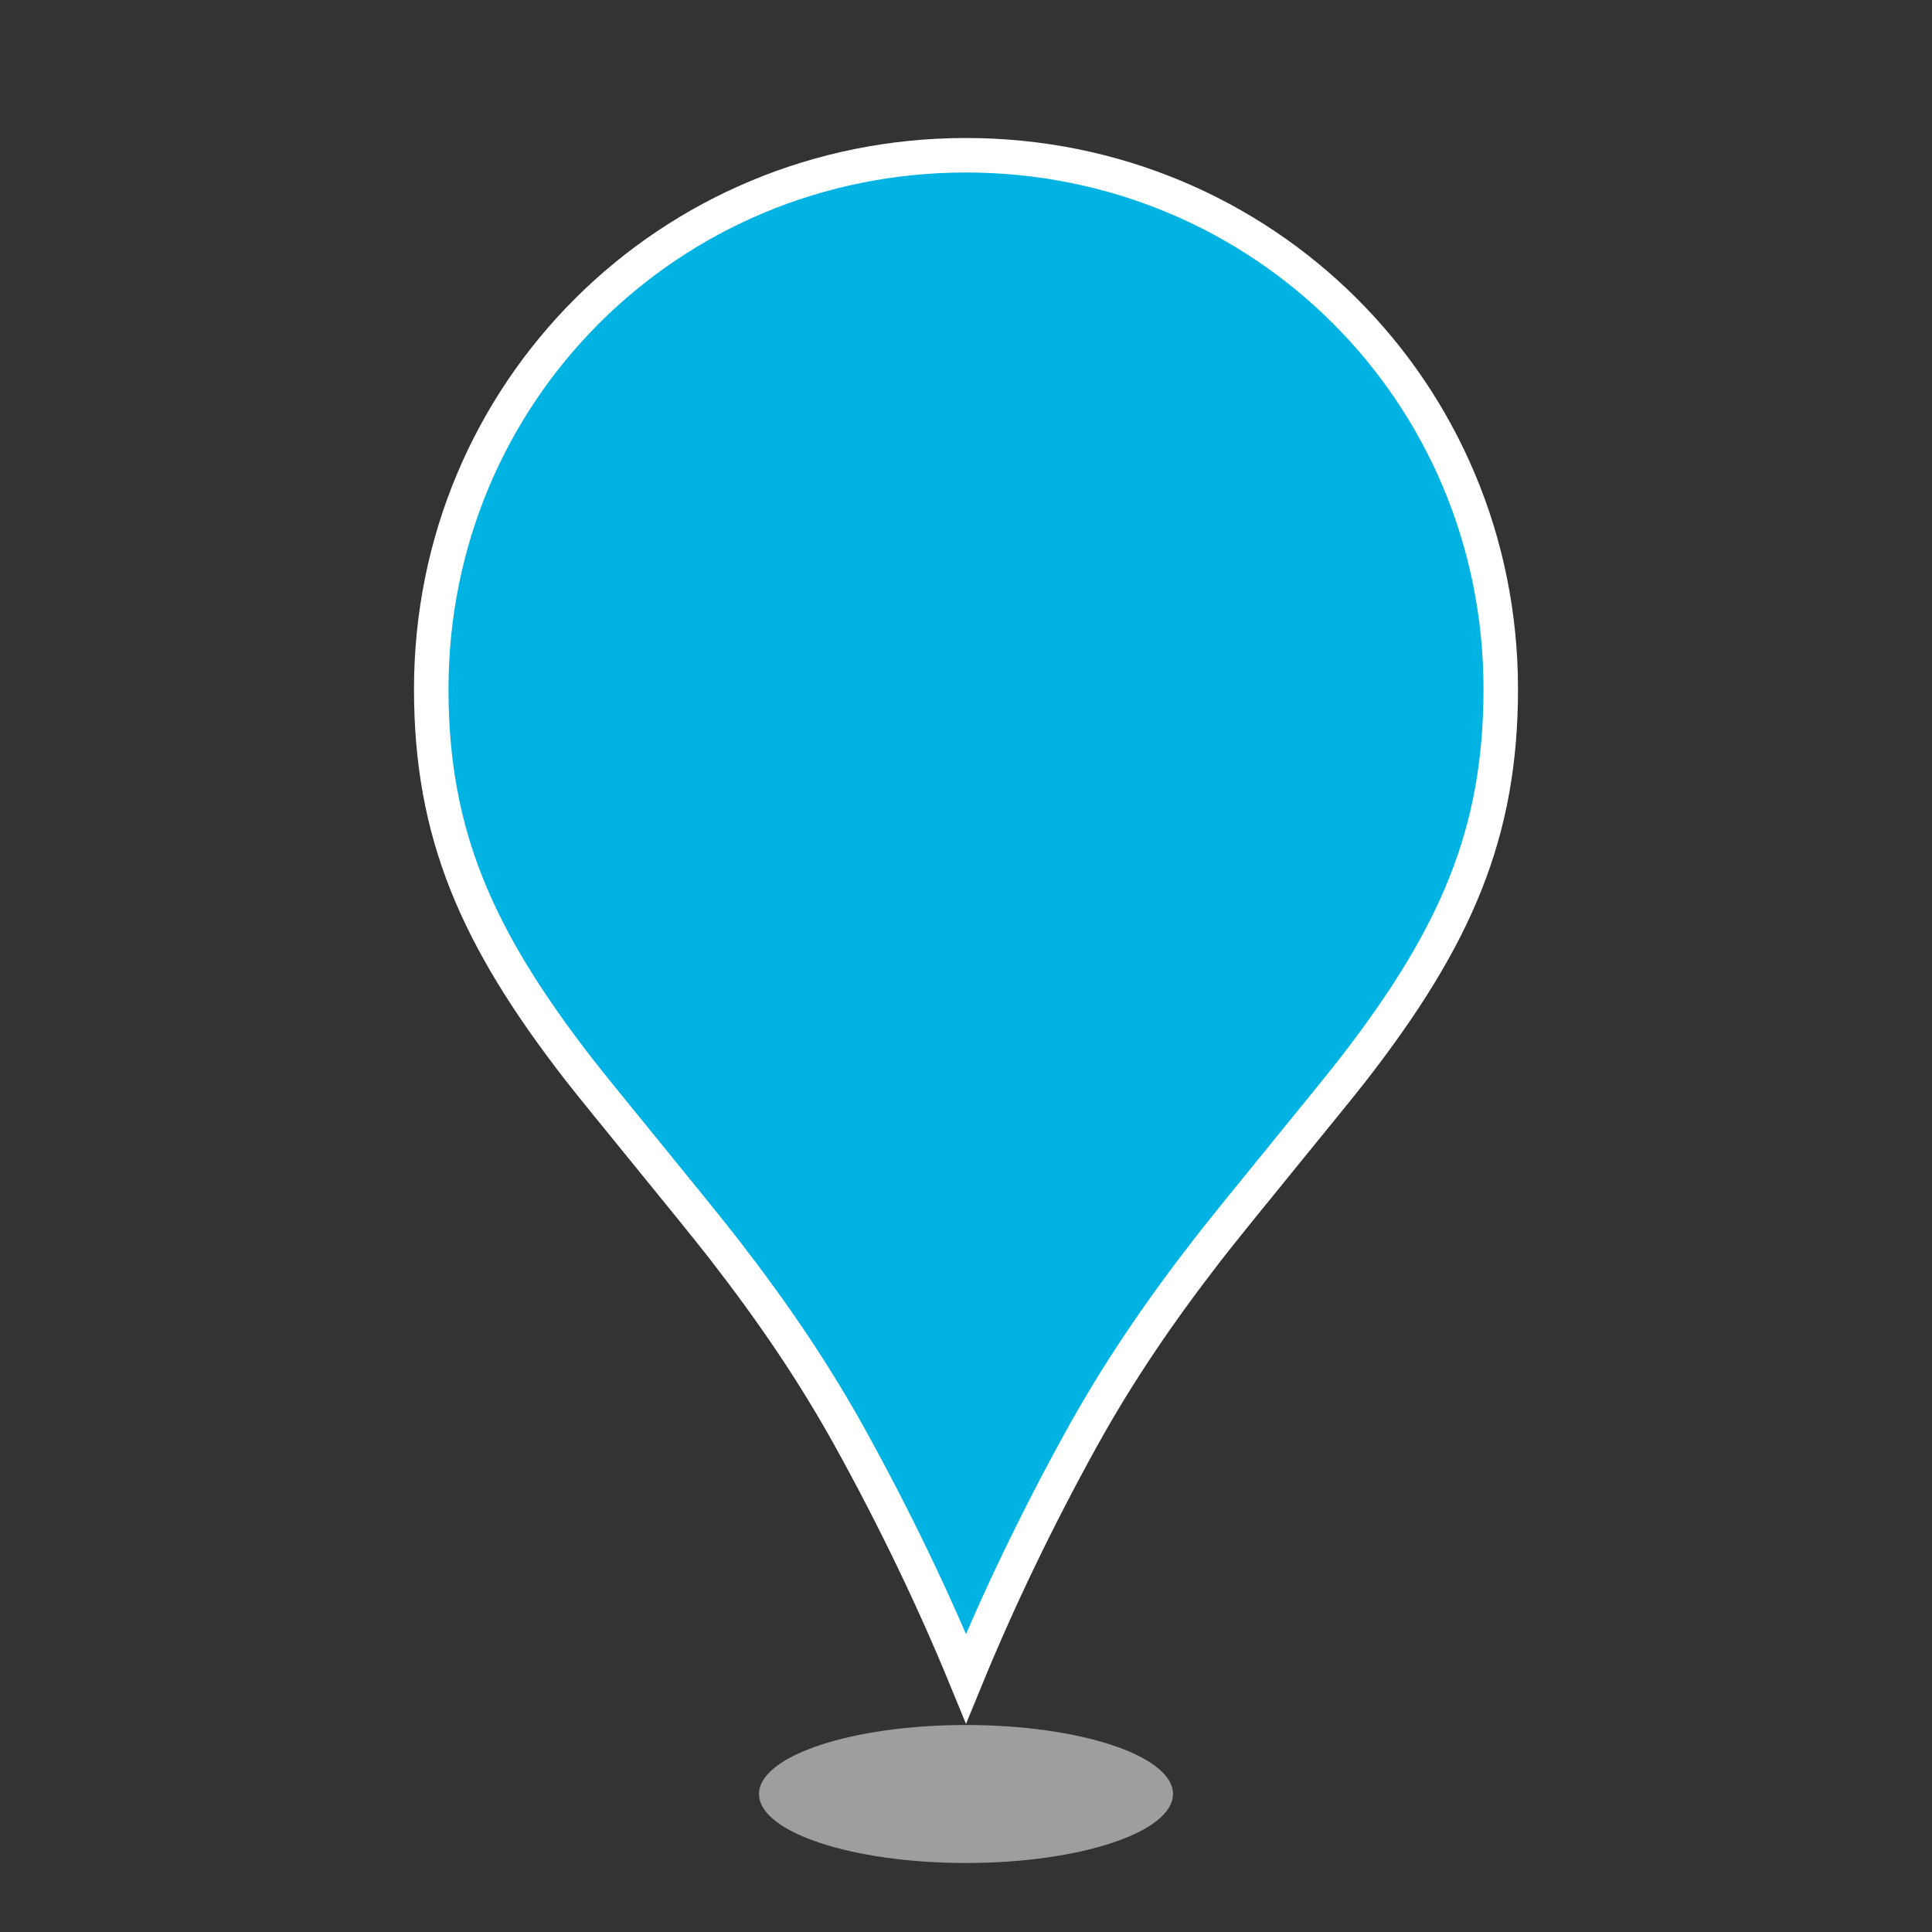 <?xml version="1.0" encoding="UTF-8"?>
<svg width="56px" height="56px" viewBox="0 0 56 56" version="1.1" xmlns="http://www.w3.org/2000/svg" xmlns:xlink="http://www.w3.org/1999/xlink">
    <rect x="0" y="0" width="56" height="56" fill="#333333" stroke="none"/>
    <!-- Generator: Sketch 58 (84663) - https://sketch.com -->
    <title>Map / Pin / Brand / Focused</title>
    <desc>Created with Sketch.</desc>
    <g id="Map-/-Pin-/-Brand-/-Focused" stroke="none" stroke-width="1" fill="none" fill-rule="evenodd">
        <g id="Store-Dot">
            <rect id="Bounds" x="0" y="0" width="56" height="56"></rect>
            <ellipse id="Shadow" fill="#9E9E9E" cx="28" cy="52" rx="6" ry="2"></ellipse>
            <path d="M28,48.651 C28.952,46.333 30.066,44.02 31.341,41.711 C32.387,39.818 33.562,38.081 35.02,36.2 C35.802,35.191 38.625,31.767 39.21,31.012 C42.208,27.15 43.5,24.146 43.5,19.972 C43.5,11.362 36.603,4.5 28,4.5 C19.397,4.5 12.5,11.362 12.5,19.972 C12.5,24.146 13.792,27.15 16.79,31.012 C17.375,31.767 20.198,35.191 20.98,36.2 C22.438,38.081 23.613,39.818 24.659,41.711 C25.934,44.02 27.048,46.333 28,48.651 Z" id="Fills" stroke="#FFFFFF" fill="#00B3E3"></path>
        </g>
    </g>
</svg>